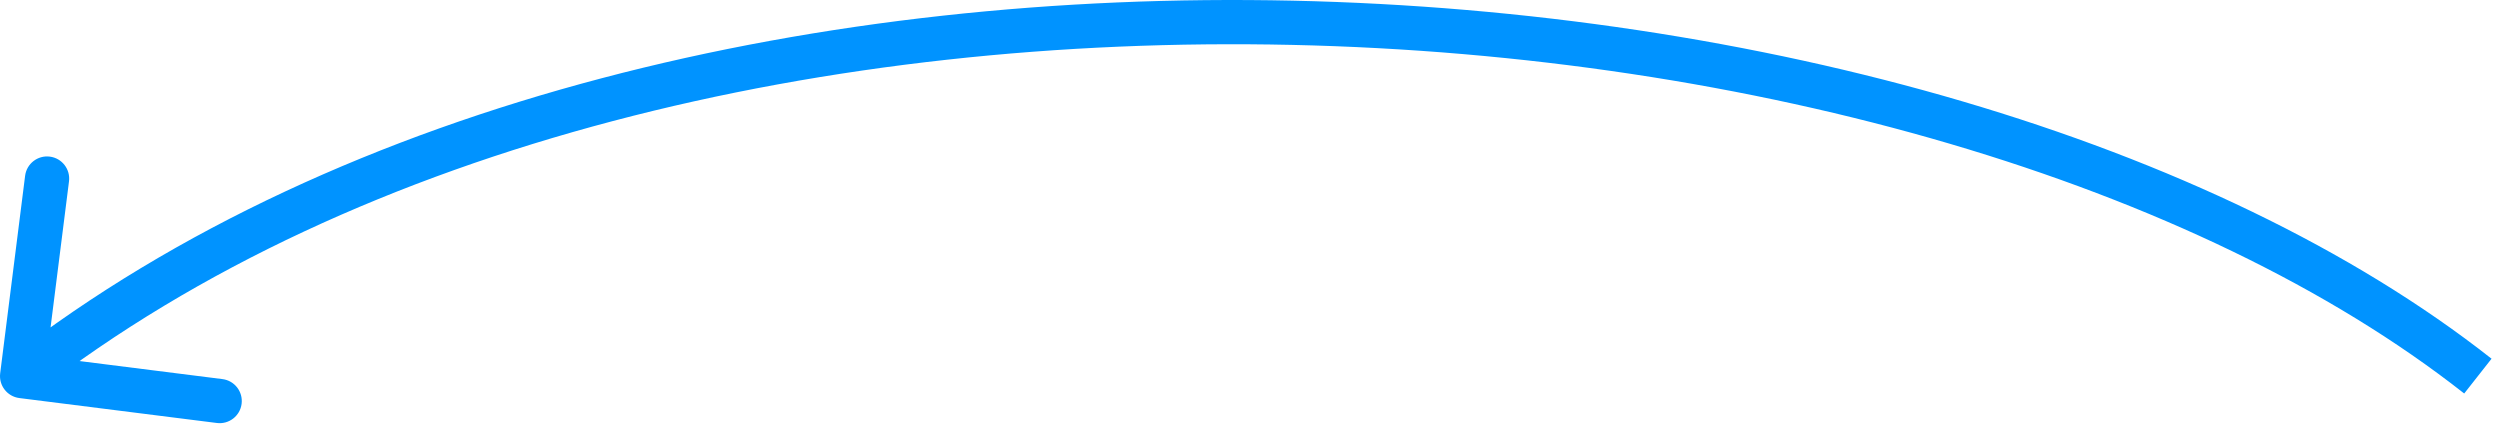 <?xml version="1.0" encoding="UTF-8"?> <svg xmlns="http://www.w3.org/2000/svg" width="113" height="20" viewBox="0 0 113 20" fill="none"> <path d="M0.008 16.875C-0.061 17.423 0.327 17.923 0.875 17.992L9.804 19.119C10.352 19.188 10.852 18.8 10.921 18.252C10.99 17.704 10.602 17.204 10.054 17.135L2.117 16.133L3.119 8.196C3.188 7.648 2.8 7.148 2.252 7.079C1.704 7.01 1.204 7.398 1.135 7.946L0.008 16.875ZM112.618 16.214C100.024 6.306 79.488 0.492 58.428 0.03C37.361 -0.433 15.538 4.455 0.387 16.21L1.613 17.79C16.277 6.413 37.589 1.573 58.385 2.029C79.188 2.486 99.245 8.238 111.382 17.786L112.618 16.214Z" fill="#0093FF"></path> </svg> 